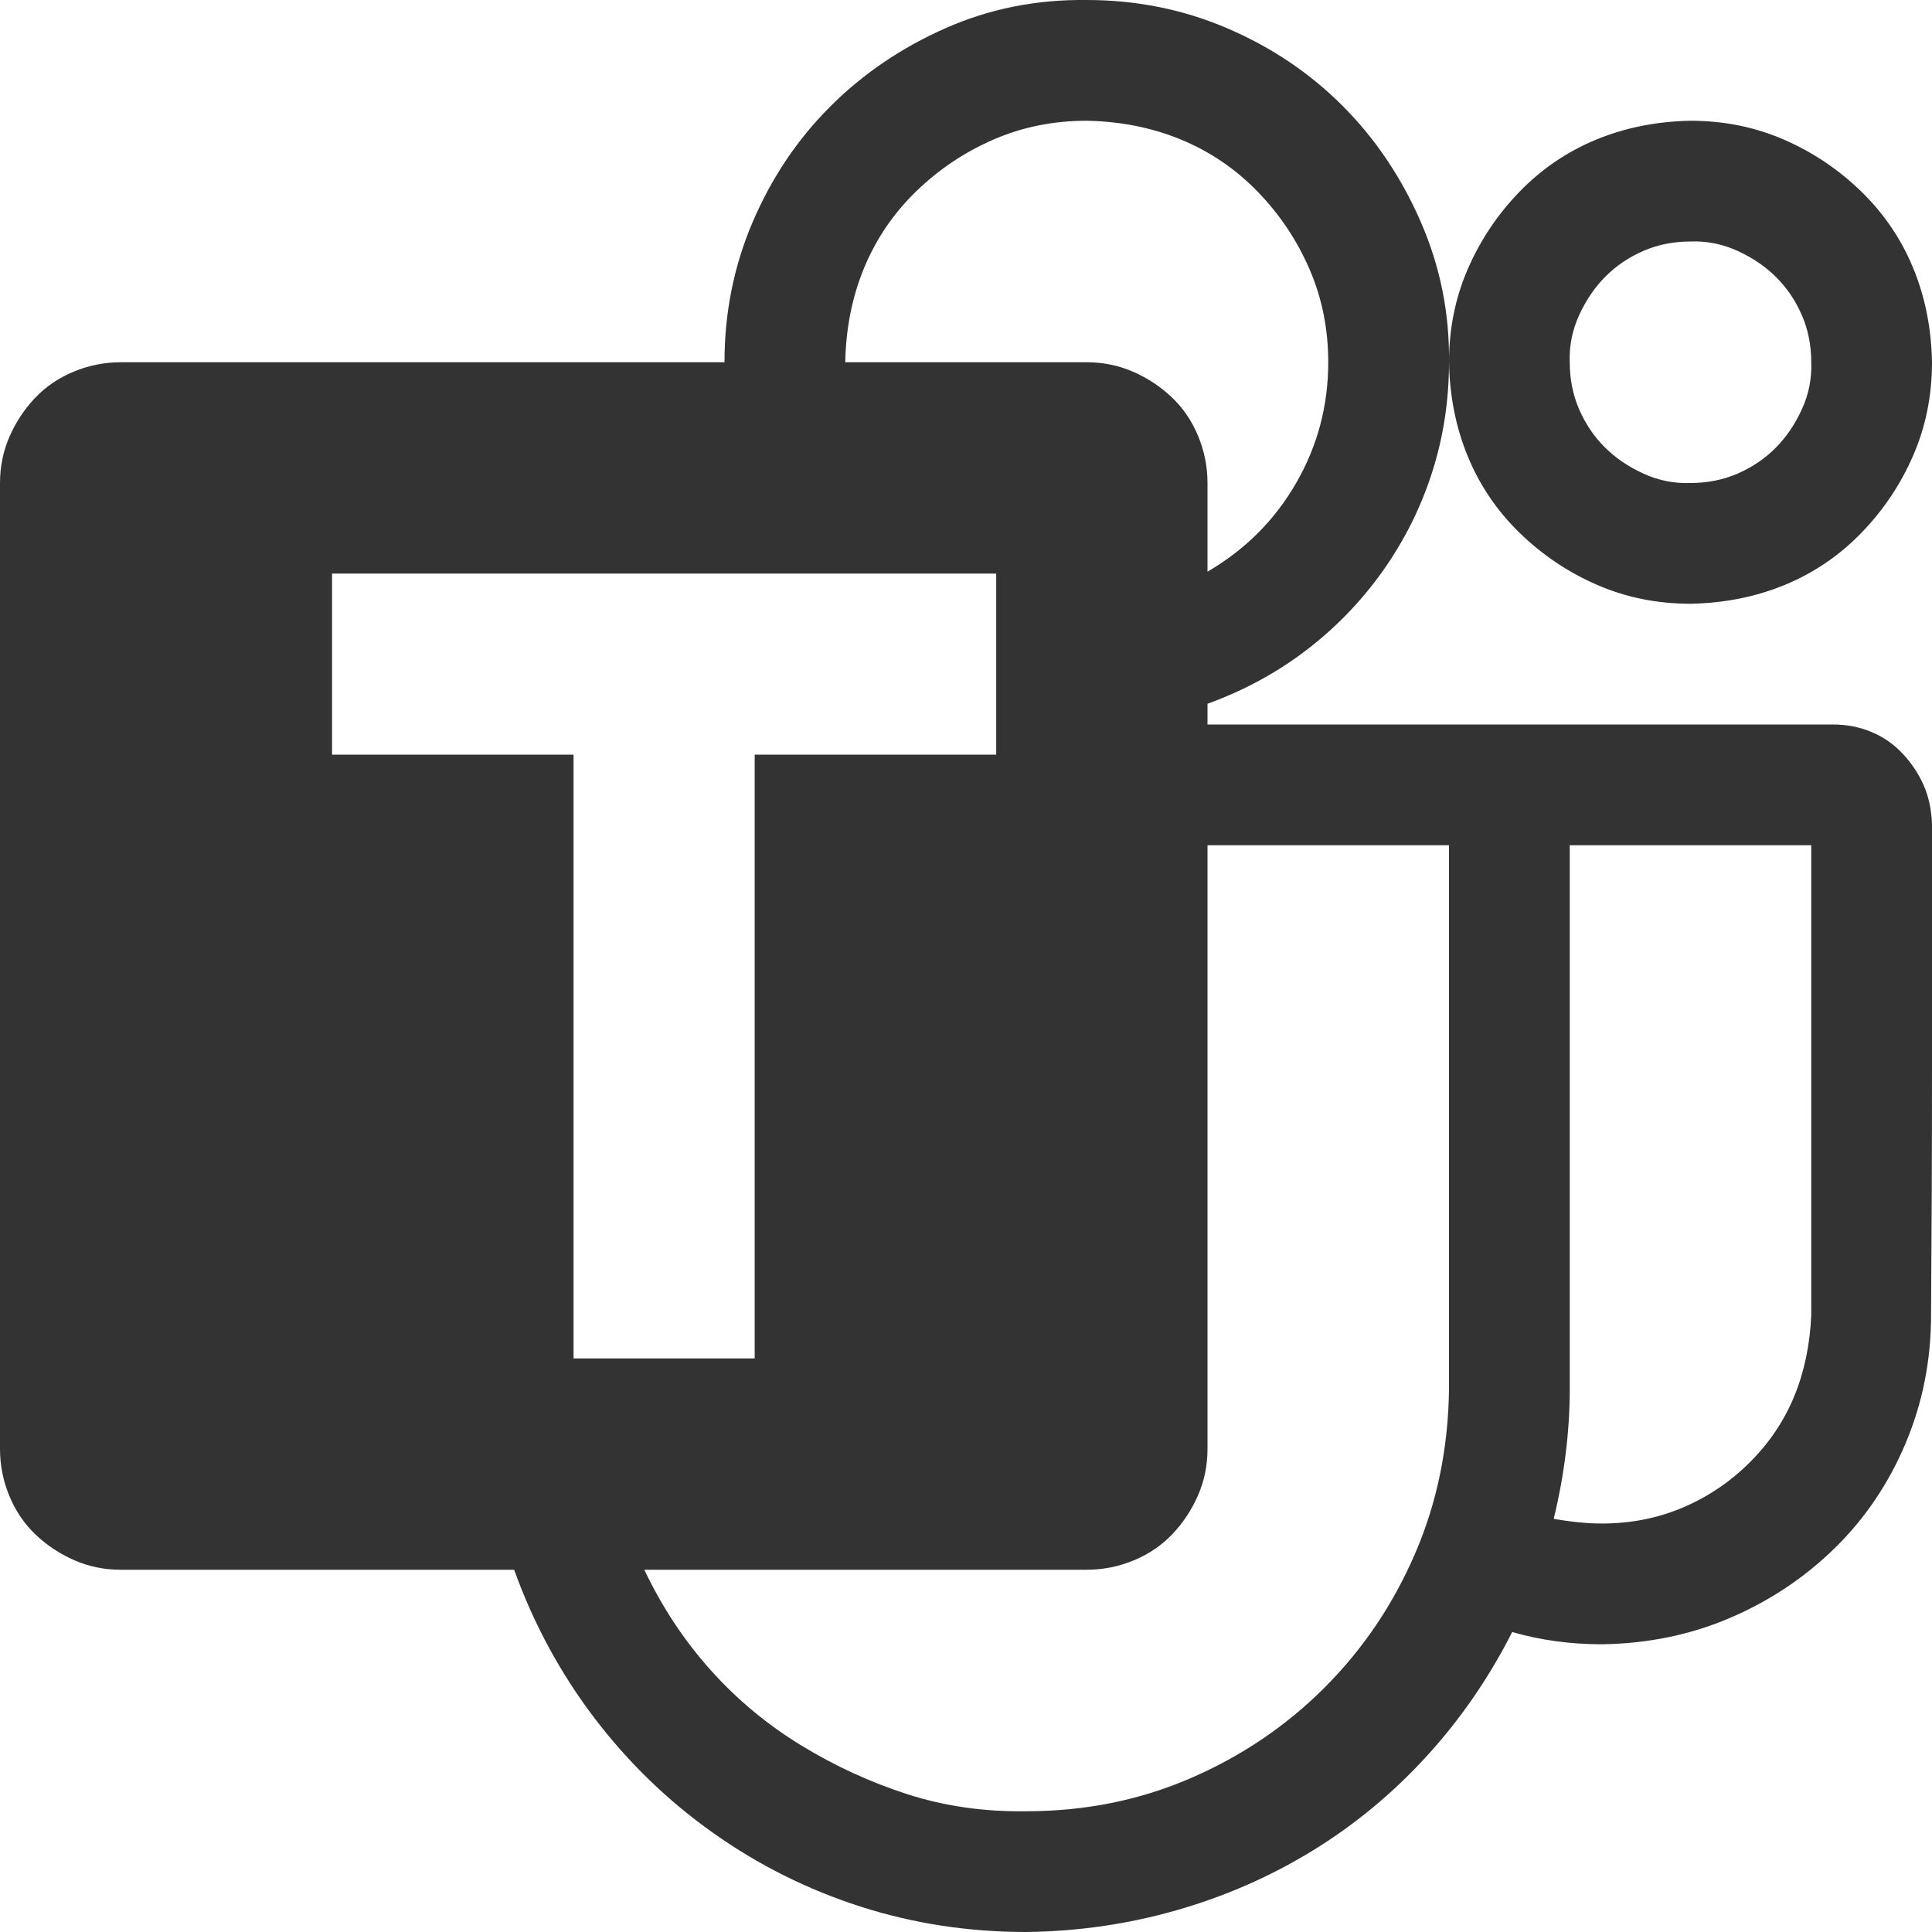 <svg xmlns="http://www.w3.org/2000/svg" viewBox="0 0 2048 2048"><path d="M2048 873v260q0 129-1 261 0 72-27 136t-75 111-111 74-136 28q-50 0-95-13-37 73-91 132t-121 100-144 63-159 23q-92 0-176-27t-156-78-126-122-85-157H128q-26 0-49-10t-41-27-28-41-10-50V512q0-26 10-49t27-41 41-28 50-10h640q0-79 30-149t82-122 122-83 150-30q79 0 149 30t122 82 83 123 30 149q0 61-18 117t-52 104-81 84-105 57v22h663q22 0 41 8t33 23 22 33 9 41zm-896-745q-53 0-99 20t-82 55-55 81-20 100h256q26 0 49 10t41 27 28 41 10 50v94q60-35 94-94t34-128q0-53-20-99t-55-82-81-55-100-20zM608 1440h192V800h256V608H352v192h256v640zm928 32V896h-256v640q0 26-10 49t-27 41-41 28-50 10H683q28 59 70 106t96 80 113 52 126 18q93 0 174-35t142-96 96-142 36-175zm384-78V896h-256v576q0 68-17 138 28 5 51 5 46 0 86-17t71-48 47-70 18-86zm-128-754q-53 0-99-20t-82-55-55-81-20-100q0-53 20-99t55-82 81-55 100-20q53 0 99 20t82 55 55 81 20 100q0 53-20 99t-55 82-81 55-100 20zm0-384q-27 0-50 10t-40 27-28 41-10 50q0 27 10 50t27 40 41 28 50 10q27 0 50-10t40-27 28-41 10-50q0-27-10-50t-27-40-41-28-50-10z" fill="#333333"></path></svg>